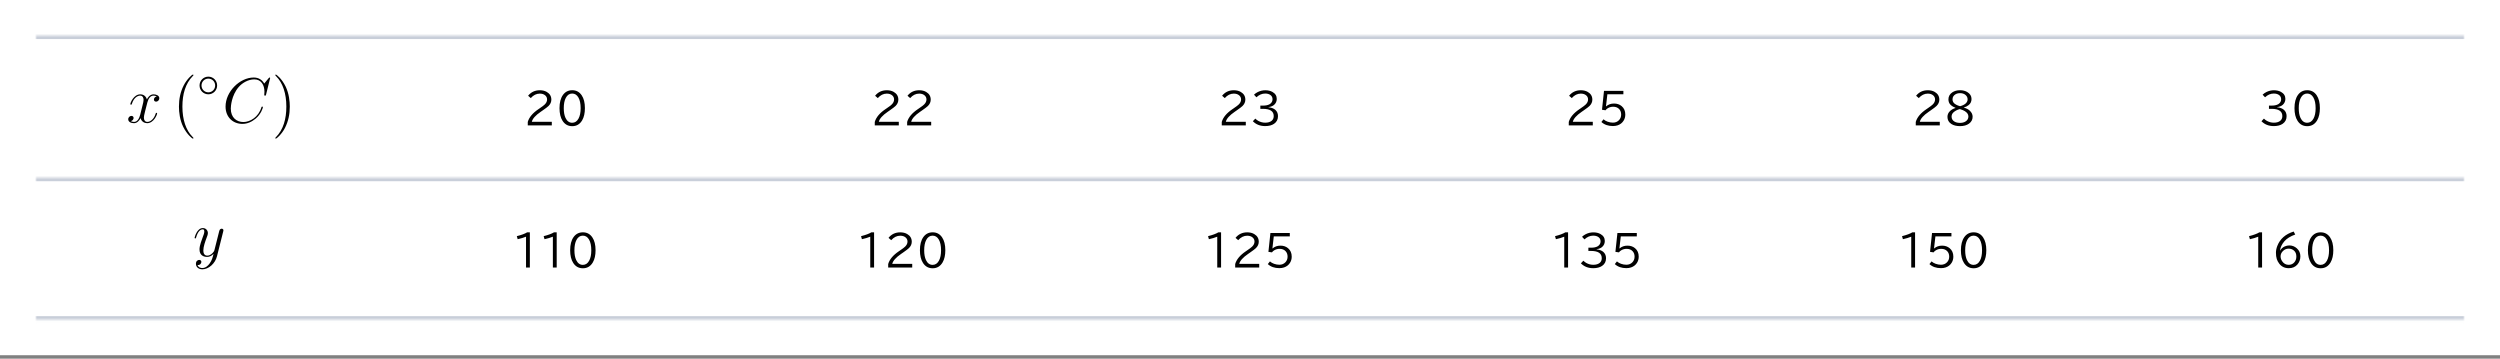 <svg width="704" height="101" viewBox="0 0 704 101" fill="none" xmlns="http://www.w3.org/2000/svg">
<rect x="0" y="0" width="704" height="101" fill="#808080" stroke="none"/>
<rect width="704" height="100.03" fill="white"/>
<g clip-path="url(#clip0_246_2)">
<mask id="path-1-inside-1_246_2" fill="white">
<path d="M10 10H694V50.031H10V10Z"/>
</mask>
<path d="M44.14 27.16C43.564 27.268 43.347 27.701 43.347 28.043C43.347 28.475 43.69 28.619 43.942 28.619C44.482 28.619 44.861 28.151 44.861 27.665C44.861 26.908 43.996 26.566 43.239 26.566C42.141 26.566 41.528 27.647 41.366 27.989C40.952 26.638 39.835 26.566 39.511 26.566C37.673 26.566 36.701 28.925 36.701 29.322C36.701 29.394 36.773 29.484 36.899 29.484C37.043 29.484 37.079 29.376 37.115 29.304C37.728 27.304 38.934 26.926 39.457 26.926C40.267 26.926 40.429 27.683 40.429 28.115C40.429 28.511 40.321 28.925 40.105 29.79L39.493 32.258C39.223 33.339 38.7 34.329 37.746 34.329C37.656 34.329 37.205 34.329 36.827 34.095C37.475 33.969 37.62 33.429 37.62 33.212C37.62 32.852 37.349 32.636 37.007 32.636C36.575 32.636 36.106 33.014 36.106 33.591C36.106 34.347 36.953 34.69 37.728 34.69C38.592 34.69 39.205 34.005 39.583 33.267C39.871 34.329 40.772 34.69 41.438 34.69C43.275 34.69 44.248 32.33 44.248 31.934C44.248 31.843 44.176 31.771 44.068 31.771C43.906 31.771 43.888 31.861 43.834 32.006C43.347 33.591 42.303 34.329 41.492 34.329C40.862 34.329 40.52 33.861 40.52 33.122C40.52 32.726 40.592 32.438 40.88 31.249L41.51 28.799C41.78 27.719 42.393 26.926 43.221 26.926C43.257 26.926 43.762 26.926 44.14 27.16Z" fill="black"/>
<path d="M54.48 38.886C54.48 38.832 54.48 38.796 54.174 38.49C52.373 36.671 51.364 33.699 51.364 30.024C51.364 26.53 52.211 23.522 54.3 21.396C54.48 21.234 54.48 21.198 54.48 21.144C54.48 21.036 54.39 21 54.318 21C54.084 21 52.607 22.297 51.724 24.062C50.806 25.881 50.392 27.809 50.392 30.024C50.392 31.627 50.644 33.771 51.58 35.698C52.643 37.86 54.12 39.031 54.318 39.031C54.39 39.031 54.48 38.994 54.48 38.886Z" fill="black"/>
<path d="M61.142 24.07C61.142 22.689 60.037 21.584 58.668 21.584C57.299 21.584 56.194 22.689 56.194 24.07C56.194 25.451 57.299 26.556 58.668 26.556C60.037 26.556 61.142 25.451 61.142 24.07ZM58.668 26.003C57.599 26.003 56.747 25.151 56.747 24.07C56.747 22.989 57.599 22.137 58.668 22.137C59.737 22.137 60.589 22.989 60.589 24.07C60.589 25.151 59.737 26.003 58.668 26.003Z" fill="black"/>
<path d="M76.07 21.991C76.07 21.829 75.944 21.829 75.908 21.829C75.872 21.829 75.8 21.829 75.656 22.009L74.413 23.522C73.783 22.441 72.792 21.829 71.441 21.829C67.55 21.829 63.516 25.773 63.516 30.006C63.516 33.014 65.623 34.888 68.253 34.888C69.694 34.888 70.955 34.275 71.999 33.393C73.567 32.078 74.035 30.331 74.035 30.186C74.035 30.024 73.891 30.024 73.837 30.024C73.675 30.024 73.657 30.132 73.621 30.204C72.792 33.014 70.36 34.365 68.559 34.365C66.65 34.365 64.993 33.14 64.993 30.583C64.993 30.006 65.173 26.872 67.208 24.512C68.199 23.36 69.892 22.351 71.603 22.351C73.585 22.351 74.467 23.99 74.467 25.827C74.467 26.296 74.413 26.692 74.413 26.764C74.413 26.926 74.593 26.926 74.647 26.926C74.846 26.926 74.864 26.908 74.936 26.584L76.07 21.991Z" fill="black"/>
<path d="M81.607 30.024C81.607 28.655 81.427 26.422 80.419 24.332C79.356 22.171 77.879 21 77.681 21C77.609 21 77.519 21.036 77.519 21.144C77.519 21.198 77.519 21.234 77.825 21.54C79.626 23.36 80.635 26.332 80.635 30.006C80.635 33.501 79.788 36.509 77.699 38.634C77.519 38.796 77.519 38.832 77.519 38.886C77.519 38.994 77.609 39.031 77.681 39.031C77.915 39.031 79.392 37.734 80.275 35.968C81.193 34.131 81.607 32.186 81.607 30.024Z" fill="black"/>
<path d="M148.62 35.314V34.341C148.987 33.048 149.987 31.849 151.62 30.744L151.954 30.515C152.677 30.027 153.159 29.662 153.401 29.419C153.839 28.99 154.058 28.521 154.058 28.013C154.058 27.537 153.878 27.148 153.519 26.847C153.136 26.523 152.634 26.361 152.013 26.361C151.056 26.361 150.208 26.781 149.47 27.621L148.714 26.964C149.542 25.929 150.644 25.412 152.019 25.412C152.78 25.412 153.437 25.574 153.987 25.898C154.835 26.394 155.259 27.115 155.259 28.06C155.259 28.732 154.991 29.33 154.456 29.853C154.198 30.103 153.675 30.502 152.886 31.048L152.687 31.189L152.271 31.476C150.794 32.488 149.958 33.427 149.763 34.294H155.388V35.314H148.62ZM161.142 25.406C162.271 25.406 163.157 25.881 163.802 26.83C164.407 27.72 164.71 28.927 164.71 30.451C164.71 31.857 164.454 32.998 163.942 33.873C163.298 34.978 162.36 35.531 161.13 35.531C159.974 35.531 159.073 35.035 158.429 34.043C157.847 33.148 157.556 31.951 157.556 30.451C157.556 28.881 157.878 27.644 158.522 26.742C159.163 25.851 160.036 25.406 161.142 25.406ZM161.124 26.343C160.354 26.343 159.757 26.748 159.331 27.556C158.948 28.279 158.757 29.248 158.757 30.462C158.757 31.584 158.921 32.496 159.249 33.199C159.679 34.113 160.308 34.57 161.136 34.57C161.89 34.57 162.479 34.181 162.905 33.404C163.308 32.677 163.509 31.699 163.509 30.468C163.509 29.172 163.292 28.156 162.858 27.422C162.437 26.703 161.858 26.343 161.124 26.343Z" fill="black"/>
<path d="M246.335 35.314V34.341C246.702 33.048 247.702 31.849 249.335 30.744L249.669 30.515C250.392 30.027 250.874 29.662 251.116 29.419C251.554 28.99 251.772 28.521 251.772 28.013C251.772 27.537 251.593 27.148 251.233 26.847C250.851 26.523 250.349 26.361 249.728 26.361C248.771 26.361 247.923 26.781 247.185 27.621L246.429 26.964C247.257 25.929 248.358 25.412 249.733 25.412C250.495 25.412 251.151 25.574 251.702 25.898C252.55 26.394 252.974 27.115 252.974 28.06C252.974 28.732 252.706 29.33 252.171 29.853C251.913 30.103 251.39 30.502 250.601 31.048L250.401 31.189L249.985 31.476C248.509 32.488 247.673 33.427 247.478 34.294H253.103V35.314H246.335ZM255.452 35.314V34.341C255.819 33.048 256.819 31.849 258.452 30.744L258.786 30.515C259.509 30.027 259.991 29.662 260.233 29.419C260.671 28.99 260.89 28.521 260.89 28.013C260.89 27.537 260.71 27.148 260.351 26.847C259.968 26.523 259.466 26.361 258.845 26.361C257.888 26.361 257.04 26.781 256.302 27.621L255.546 26.964C256.374 25.929 257.476 25.412 258.851 25.412C259.612 25.412 260.269 25.574 260.819 25.898C261.667 26.394 262.091 27.115 262.091 28.06C262.091 28.732 261.823 29.33 261.288 29.853C261.03 30.103 260.507 30.502 259.718 31.048L259.519 31.189L259.103 31.476C257.626 32.488 256.79 33.427 256.595 34.294H262.22V35.314H255.452Z" fill="black"/>
<path d="M344.049 35.314V34.341C344.416 33.048 345.416 31.849 347.049 30.744L347.383 30.515C348.105 30.027 348.588 29.662 348.83 29.419C349.268 28.99 349.486 28.521 349.486 28.013C349.486 27.537 349.307 27.148 348.947 26.847C348.564 26.523 348.062 26.361 347.441 26.361C346.484 26.361 345.637 26.781 344.898 27.621L344.143 26.964C344.971 25.929 346.072 25.412 347.447 25.412C348.209 25.412 348.865 25.574 349.416 25.898C350.264 26.394 350.688 27.115 350.688 28.06C350.688 28.732 350.42 29.33 349.885 29.853C349.627 30.103 349.104 30.502 348.314 31.048L348.115 31.189L347.699 31.476C346.223 32.488 345.387 33.427 345.191 34.294H350.816V35.314H344.049ZM354.912 29.736H355.668C356.414 29.736 357.014 29.617 357.467 29.378C357.568 29.324 357.664 29.259 357.754 29.185C358.148 28.853 358.346 28.441 358.346 27.949C358.346 27.433 358.139 27.029 357.725 26.736C357.346 26.474 356.859 26.343 356.266 26.343C355.375 26.343 354.557 26.695 353.811 27.398L353.125 26.666C353.438 26.361 353.793 26.111 354.191 25.916C354.863 25.584 355.572 25.418 356.318 25.418C357.084 25.418 357.746 25.572 358.305 25.881C359.125 26.334 359.535 26.992 359.535 27.855C359.535 28.511 359.295 29.06 358.814 29.502C358.443 29.849 357.908 30.068 357.209 30.158V30.205C358.037 30.291 358.68 30.535 359.137 30.937C359.633 31.378 359.881 31.968 359.881 32.707C359.881 33.636 359.514 34.353 358.779 34.857C358.146 35.291 357.314 35.507 356.283 35.507C354.854 35.507 353.693 35.05 352.803 34.136L353.5 33.398C353.754 33.664 354.037 33.88 354.35 34.048C354.955 34.38 355.6 34.547 356.283 34.547C357.053 34.547 357.656 34.371 358.094 34.019C358.484 33.703 358.68 33.259 358.68 32.689C358.68 31.33 357.668 30.65 355.645 30.65H354.912V29.736Z" fill="black"/>
<path d="M441.764 35.314V34.341C442.131 33.048 443.131 31.849 444.764 30.744L445.098 30.515C445.82 30.027 446.303 29.662 446.545 29.419C446.982 28.99 447.201 28.521 447.201 28.013C447.201 27.537 447.021 27.148 446.662 26.847C446.279 26.523 445.777 26.361 445.156 26.361C444.199 26.361 443.352 26.781 442.613 27.621L441.857 26.964C442.686 25.929 443.787 25.412 445.162 25.412C445.924 25.412 446.58 25.574 447.131 25.898C447.979 26.394 448.402 27.115 448.402 28.06C448.402 28.732 448.135 29.33 447.6 29.853C447.342 30.103 446.818 30.502 446.029 31.048L445.83 31.189L445.414 31.476C443.938 32.488 443.102 33.427 442.906 34.294H448.531V35.314H441.764ZM451.684 25.593H457.145V26.554H452.633L452.246 29.941H452.293C452.898 29.418 453.641 29.156 454.52 29.156C455.359 29.156 456.07 29.398 456.652 29.882C457.34 30.457 457.684 31.248 457.684 32.255C457.684 32.904 457.521 33.484 457.197 33.996C456.814 34.609 456.26 35.041 455.533 35.291C455.131 35.427 454.688 35.496 454.203 35.496C452.863 35.496 451.779 35.115 450.951 34.353L451.549 33.597C451.873 33.886 452.256 34.109 452.697 34.265C453.201 34.445 453.703 34.535 454.203 34.535C454.898 34.535 455.469 34.3 455.914 33.832C456.316 33.406 456.518 32.88 456.518 32.255C456.518 31.627 456.332 31.115 455.961 30.72C455.551 30.279 454.986 30.058 454.268 30.058C453.752 30.058 453.27 30.183 452.82 30.433C452.52 30.601 452.285 30.808 452.117 31.054L451.121 30.908L451.684 25.593Z" fill="black"/>
<path d="M539.478 35.314V34.341C539.845 33.048 540.845 31.849 542.478 30.744L542.812 30.515C543.534 30.027 544.017 29.662 544.259 29.419C544.696 28.99 544.915 28.521 544.915 28.013C544.915 27.537 544.735 27.148 544.376 26.847C543.993 26.523 543.491 26.361 542.87 26.361C541.913 26.361 541.065 26.781 540.327 27.621L539.571 26.964C540.399 25.929 541.501 25.412 542.876 25.412C543.638 25.412 544.294 25.574 544.845 25.898C545.692 26.394 546.116 27.115 546.116 28.06C546.116 28.732 545.849 29.33 545.313 29.853C545.056 30.103 544.532 30.502 543.743 31.048L543.544 31.189L543.128 31.476C541.651 32.488 540.815 33.427 540.62 34.294H546.245V35.314H539.478ZM550.657 30.357C550.118 30.158 549.661 29.878 549.286 29.519C548.88 29.125 548.677 28.613 548.677 27.984C548.677 27.156 549.042 26.496 549.772 26.003C550.366 25.605 551.091 25.406 551.946 25.406C552.735 25.406 553.415 25.578 553.985 25.922C554.782 26.398 555.181 27.05 555.181 27.878C555.181 28.601 554.903 29.177 554.349 29.607C553.935 29.931 553.491 30.15 553.019 30.263V30.298C553.749 30.509 554.31 30.802 554.7 31.177C555.228 31.677 555.491 32.246 555.491 32.882C555.491 33.683 555.149 34.33 554.466 34.822C553.817 35.287 552.976 35.519 551.94 35.519C550.948 35.519 550.14 35.32 549.515 34.922C548.772 34.449 548.401 33.779 548.401 32.912C548.401 32.255 548.659 31.693 549.175 31.224C549.562 30.869 550.056 30.597 550.657 30.41V30.357ZM551.952 29.906C552.612 29.738 553.13 29.49 553.505 29.162C553.888 28.818 554.079 28.425 554.079 27.984C554.079 27.496 553.888 27.085 553.505 26.753C553.103 26.406 552.585 26.232 551.952 26.232C551.437 26.232 550.995 26.347 550.628 26.578C550.097 26.906 549.831 27.375 549.831 27.984C549.831 28.46 550.015 28.855 550.382 29.168C550.632 29.375 550.956 29.556 551.354 29.712C551.706 29.853 551.905 29.918 551.952 29.906ZM551.858 30.72C551.144 30.919 550.565 31.218 550.124 31.617C549.753 31.953 549.567 32.361 549.567 32.841C549.567 33.443 549.831 33.904 550.358 34.224C550.776 34.478 551.304 34.605 551.94 34.605C552.554 34.605 553.069 34.474 553.487 34.212C554.03 33.873 554.302 33.402 554.302 32.8C554.302 32.207 553.958 31.701 553.271 31.283C552.966 31.099 552.583 30.935 552.122 30.791C551.958 30.74 551.87 30.716 551.858 30.72Z" fill="black"/>
<path d="M638.938 29.736H639.693C640.439 29.736 641.039 29.617 641.492 29.378C641.594 29.324 641.689 29.259 641.779 29.185C642.174 28.853 642.371 28.441 642.371 27.949C642.371 27.433 642.164 27.029 641.75 26.736C641.371 26.474 640.885 26.343 640.291 26.343C639.4 26.343 638.582 26.695 637.836 27.398L637.15 26.666C637.463 26.361 637.818 26.111 638.217 25.916C638.889 25.584 639.598 25.418 640.344 25.418C641.109 25.418 641.771 25.572 642.33 25.881C643.15 26.334 643.561 26.992 643.561 27.855C643.561 28.511 643.32 29.06 642.84 29.502C642.469 29.849 641.934 30.068 641.234 30.158V30.205C642.062 30.291 642.705 30.535 643.162 30.937C643.658 31.378 643.906 31.968 643.906 32.707C643.906 33.636 643.539 34.353 642.805 34.857C642.172 35.291 641.34 35.507 640.309 35.507C638.879 35.507 637.719 35.05 636.828 34.136L637.525 33.398C637.779 33.664 638.062 33.88 638.375 34.048C638.98 34.38 639.625 34.547 640.309 34.547C641.078 34.547 641.682 34.371 642.119 34.019C642.51 33.703 642.705 33.259 642.705 32.689C642.705 31.33 641.693 30.65 639.67 30.65H638.938V29.736ZM649.713 25.406C650.842 25.406 651.729 25.881 652.373 26.83C652.979 27.72 653.281 28.927 653.281 30.451C653.281 31.857 653.025 32.998 652.514 33.873C651.869 34.978 650.932 35.531 649.701 35.531C648.545 35.531 647.645 35.035 647 34.043C646.418 33.148 646.127 31.951 646.127 30.451C646.127 28.881 646.449 27.644 647.094 26.742C647.734 25.851 648.607 25.406 649.713 25.406ZM649.695 26.343C648.926 26.343 648.328 26.748 647.902 27.556C647.52 28.279 647.328 29.248 647.328 30.462C647.328 31.584 647.492 32.496 647.82 33.199C648.25 34.113 648.879 34.57 649.707 34.57C650.461 34.57 651.051 34.181 651.477 33.404C651.879 32.677 652.08 31.699 652.08 30.468C652.08 29.172 651.863 28.156 651.43 27.422C651.008 26.703 650.43 26.343 649.695 26.343Z" fill="black"/>
</g>
<path d="M10 11H694V9H10V11Z" fill="#C8CED9" mask="url(#path-1-inside-1_246_2)"/>
<g clip-path="url(#clip1_246_2)">
<mask id="path-14-inside-2_246_2" fill="white">
<path d="M10 50.031H694V90.031H10V50.031Z"/>
</mask>
<path d="M59.046 74.182C58.559 74.867 57.857 75.479 56.974 75.479C56.758 75.479 55.894 75.443 55.623 74.615C55.678 74.633 55.768 74.633 55.804 74.633C56.344 74.633 56.704 74.164 56.704 73.75C56.704 73.336 56.362 73.192 56.092 73.192C55.804 73.192 55.173 73.408 55.173 74.29C55.173 75.209 55.948 75.84 56.974 75.84C58.776 75.84 60.595 74.182 61.099 72.183L62.864 65.158C62.883 65.068 62.919 64.96 62.919 64.852C62.919 64.582 62.702 64.402 62.432 64.402C62.27 64.402 61.892 64.474 61.748 65.014L60.415 70.31C60.325 70.634 60.325 70.67 60.181 70.868C59.82 71.372 59.226 71.985 58.361 71.985C57.353 71.985 57.263 70.994 57.263 70.508C57.263 69.481 57.749 68.094 58.235 66.797C58.433 66.275 58.541 66.023 58.541 65.662C58.541 64.906 58.001 64.221 57.118 64.221C55.461 64.221 54.795 66.833 54.795 66.977C54.795 67.049 54.867 67.139 54.993 67.139C55.155 67.139 55.173 67.067 55.245 66.815C55.678 65.302 56.362 64.582 57.065 64.582C57.227 64.582 57.533 64.582 57.533 65.176C57.533 65.644 57.335 66.167 57.065 66.851C56.182 69.211 56.182 69.805 56.182 70.238C56.182 71.949 57.407 72.345 58.307 72.345C58.83 72.345 59.478 72.183 60.109 71.516L60.127 71.534C59.856 72.597 59.676 73.3 59.046 74.182Z" fill="black"/>
<path d="M148.128 75.329V66.652C147.476 66.921 146.692 67.157 145.778 67.361L145.538 66.499C146.827 66.179 147.79 65.823 148.427 65.433H149.206V75.329H148.128ZM155.687 75.329V66.652C155.034 66.921 154.251 67.157 153.337 67.361L153.097 66.499C154.386 66.179 155.349 65.823 155.985 65.433H156.765V75.329H155.687ZM164.142 65.421C165.271 65.421 166.157 65.896 166.802 66.845C167.407 67.736 167.71 68.943 167.71 70.466C167.71 71.872 167.454 73.013 166.942 73.888C166.298 74.993 165.36 75.546 164.13 75.546C162.974 75.546 162.073 75.05 161.429 74.058C160.847 73.163 160.556 71.966 160.556 70.466C160.556 68.896 160.878 67.659 161.522 66.757C162.163 65.866 163.036 65.421 164.142 65.421ZM164.124 66.359C163.354 66.359 162.757 66.763 162.331 67.572C161.948 68.294 161.757 69.263 161.757 70.478C161.757 71.599 161.921 72.511 162.249 73.214C162.679 74.128 163.308 74.585 164.136 74.585C164.89 74.585 165.479 74.197 165.905 73.419C166.308 72.693 166.509 71.714 166.509 70.484C166.509 69.187 166.292 68.171 165.858 67.437C165.437 66.718 164.858 66.359 164.124 66.359Z" fill="black"/>
<path d="M245.063 75.329V66.652C244.411 66.921 243.628 67.157 242.714 67.361L242.474 66.499C243.763 66.179 244.726 65.823 245.362 65.433H246.142V75.329H245.063ZM250.114 75.329V74.357C250.481 73.064 251.481 71.864 253.114 70.759L253.448 70.531C254.171 70.042 254.653 69.677 254.896 69.435C255.333 69.005 255.552 68.536 255.552 68.028C255.552 67.552 255.372 67.163 255.013 66.862C254.63 66.538 254.128 66.376 253.507 66.376C252.55 66.376 251.702 66.796 250.964 67.636L250.208 66.98C251.036 65.945 252.138 65.427 253.513 65.427C254.274 65.427 254.931 65.589 255.481 65.913C256.329 66.409 256.753 67.13 256.753 68.075C256.753 68.747 256.485 69.345 255.95 69.868C255.692 70.118 255.169 70.517 254.38 71.064L254.181 71.204L253.765 71.491C252.288 72.503 251.452 73.443 251.257 74.31H256.882V75.329H250.114ZM262.636 65.421C263.765 65.421 264.651 65.896 265.296 66.845C265.901 67.736 266.204 68.943 266.204 70.466C266.204 71.872 265.948 73.013 265.437 73.888C264.792 74.993 263.854 75.546 262.624 75.546C261.468 75.546 260.567 75.05 259.923 74.058C259.341 73.163 259.05 71.966 259.05 70.466C259.05 68.896 259.372 67.659 260.017 66.757C260.657 65.866 261.53 65.421 262.636 65.421ZM262.618 66.359C261.849 66.359 261.251 66.763 260.825 67.572C260.442 68.294 260.251 69.263 260.251 70.478C260.251 71.599 260.415 72.511 260.743 73.214C261.173 74.128 261.802 74.585 262.63 74.585C263.384 74.585 263.974 74.197 264.399 73.419C264.802 72.693 265.003 71.714 265.003 70.484C265.003 69.187 264.786 68.171 264.353 67.437C263.931 66.718 263.353 66.359 262.618 66.359Z" fill="black"/>
<path d="M342.777 75.329V66.652C342.125 66.921 341.342 67.157 340.428 67.361L340.188 66.499C341.477 66.179 342.439 65.823 343.076 65.433H343.855V75.329H342.777ZM347.828 75.329V74.357C348.195 73.064 349.195 71.864 350.828 70.759L351.162 70.531C351.885 70.042 352.367 69.677 352.609 69.435C353.047 69.005 353.266 68.536 353.266 68.028C353.266 67.552 353.086 67.163 352.727 66.862C352.344 66.538 351.842 66.376 351.221 66.376C350.264 66.376 349.416 66.796 348.678 67.636L347.922 66.98C348.75 65.945 349.852 65.427 351.227 65.427C351.988 65.427 352.645 65.589 353.195 65.913C354.043 66.409 354.467 67.13 354.467 68.075C354.467 68.747 354.199 69.345 353.664 69.868C353.406 70.118 352.883 70.517 352.094 71.064L351.895 71.204L351.479 71.491C350.002 72.503 349.166 73.443 348.971 74.31H354.596V75.329H347.828ZM357.748 65.609H363.209V66.57H358.697L358.311 69.956H358.357C358.963 69.433 359.705 69.171 360.584 69.171C361.424 69.171 362.135 69.413 362.717 69.898C363.404 70.472 363.748 71.263 363.748 72.271C363.748 72.919 363.586 73.499 363.262 74.011C362.879 74.624 362.324 75.056 361.598 75.306C361.195 75.443 360.752 75.511 360.268 75.511C358.928 75.511 357.844 75.13 357.016 74.368L357.613 73.612C357.938 73.902 358.32 74.124 358.762 74.281C359.266 74.46 359.768 74.55 360.268 74.55C360.963 74.55 361.533 74.316 361.979 73.847C362.381 73.421 362.582 72.896 362.582 72.271C362.582 71.642 362.396 71.13 362.025 70.736C361.615 70.294 361.051 70.073 360.332 70.073C359.816 70.073 359.334 70.198 358.885 70.448C358.584 70.616 358.35 70.823 358.182 71.07L357.186 70.923L357.748 65.609Z" fill="black"/>
<path d="M440.492 75.329V66.652C439.84 66.921 439.057 67.157 438.143 67.361L437.902 66.499C439.191 66.179 440.154 65.823 440.791 65.433H441.57V75.329H440.492ZM447.289 69.751H448.045C448.791 69.751 449.391 69.632 449.844 69.394C449.945 69.339 450.041 69.275 450.131 69.2C450.525 68.868 450.723 68.456 450.723 67.964C450.723 67.448 450.516 67.044 450.102 66.751C449.723 66.489 449.236 66.359 448.643 66.359C447.752 66.359 446.934 66.71 446.188 67.413L445.502 66.681C445.814 66.376 446.17 66.126 446.568 65.931C447.24 65.599 447.949 65.433 448.695 65.433C449.461 65.433 450.123 65.587 450.682 65.896C451.502 66.349 451.912 67.007 451.912 67.87C451.912 68.527 451.672 69.075 451.191 69.517C450.82 69.864 450.285 70.083 449.586 70.173V70.22C450.414 70.306 451.057 70.55 451.514 70.952C452.01 71.394 452.258 71.984 452.258 72.722C452.258 73.652 451.891 74.368 451.156 74.872C450.523 75.306 449.691 75.523 448.66 75.523C447.23 75.523 446.07 75.066 445.18 74.152L445.877 73.413C446.131 73.679 446.414 73.896 446.727 74.064C447.332 74.396 447.977 74.562 448.66 74.562C449.43 74.562 450.033 74.386 450.471 74.034C450.861 73.718 451.057 73.275 451.057 72.704C451.057 71.345 450.045 70.665 448.021 70.665H447.289V69.751ZM455.463 65.609H460.924V66.57H456.412L456.025 69.956H456.072C456.678 69.433 457.42 69.171 458.299 69.171C459.139 69.171 459.85 69.413 460.432 69.898C461.119 70.472 461.463 71.263 461.463 72.271C461.463 72.919 461.301 73.499 460.977 74.011C460.594 74.624 460.039 75.056 459.312 75.306C458.91 75.443 458.467 75.511 457.982 75.511C456.643 75.511 455.559 75.13 454.73 74.368L455.328 73.612C455.652 73.902 456.035 74.124 456.477 74.281C456.98 74.46 457.482 74.55 457.982 74.55C458.678 74.55 459.248 74.316 459.693 73.847C460.096 73.421 460.297 72.896 460.297 72.271C460.297 71.642 460.111 71.13 459.74 70.736C459.33 70.294 458.766 70.073 458.047 70.073C457.531 70.073 457.049 70.198 456.6 70.448C456.299 70.616 456.064 70.823 455.896 71.07L454.9 70.923L455.463 65.609Z" fill="black"/>
<path d="M538.206 75.329V66.652C537.554 66.921 536.771 67.157 535.856 67.361L535.616 66.499C536.905 66.179 537.868 65.823 538.505 65.433H539.284V75.329H538.206ZM544.06 65.609H549.521V66.57H545.009L544.622 69.956H544.669C545.274 69.433 546.017 69.171 546.896 69.171C547.735 69.171 548.446 69.413 549.028 69.898C549.716 70.472 550.06 71.263 550.06 72.271C550.06 72.919 549.897 73.499 549.573 74.011C549.19 74.624 548.636 75.056 547.909 75.306C547.507 75.443 547.063 75.511 546.579 75.511C545.239 75.511 544.155 75.13 543.327 74.368L543.925 73.612C544.249 73.902 544.632 74.124 545.073 74.281C545.577 74.46 546.079 74.55 546.579 74.55C547.274 74.55 547.845 74.316 548.29 73.847C548.692 73.421 548.894 72.896 548.894 72.271C548.894 71.642 548.708 71.13 548.337 70.736C547.927 70.294 547.362 70.073 546.644 70.073C546.128 70.073 545.646 70.198 545.196 70.448C544.896 70.616 544.661 70.823 544.493 71.07L543.497 70.923L544.06 65.609ZM555.778 65.421C556.907 65.421 557.794 65.896 558.438 66.845C559.044 67.736 559.347 68.943 559.347 70.466C559.347 71.872 559.091 73.013 558.579 73.888C557.935 74.993 556.997 75.546 555.767 75.546C554.61 75.546 553.71 75.05 553.065 74.058C552.483 73.163 552.192 71.966 552.192 70.466C552.192 68.896 552.515 67.659 553.159 66.757C553.8 65.866 554.673 65.421 555.778 65.421ZM555.761 66.359C554.991 66.359 554.394 66.763 553.968 67.572C553.585 68.294 553.394 69.263 553.394 70.478C553.394 71.599 553.558 72.511 553.886 73.214C554.315 74.128 554.944 74.585 555.772 74.585C556.526 74.585 557.116 74.197 557.542 73.419C557.944 72.693 558.146 71.714 558.146 70.484C558.146 69.187 557.929 68.171 557.495 67.437C557.073 66.718 556.495 66.359 555.761 66.359Z" fill="black"/>
<path d="M635.92 75.329V66.652C635.268 66.921 634.484 67.157 633.57 67.361L633.33 66.499C634.619 66.179 635.582 65.823 636.219 65.433H636.998V75.329H635.92ZM642.096 70.542C642.408 70.015 642.846 69.628 643.408 69.382C643.822 69.202 644.244 69.112 644.674 69.112C645.467 69.112 646.176 69.388 646.801 69.939C647.457 70.521 647.785 71.267 647.785 72.177C647.785 73.075 647.502 73.851 646.936 74.503C646.338 75.183 645.537 75.523 644.533 75.523C643.373 75.523 642.469 75.091 641.82 74.228C641.504 73.81 641.277 73.382 641.141 72.945C640.984 72.441 640.906 71.849 640.906 71.169C640.906 70.548 641.035 69.907 641.293 69.247C642.059 67.271 643.594 65.923 645.898 65.204L646.332 66.042C644.961 66.546 643.951 67.171 643.303 67.917C642.596 68.734 642.178 69.609 642.049 70.542H642.096ZM644.463 70.015C643.834 70.015 643.283 70.263 642.811 70.759C642.412 71.181 642.213 71.656 642.213 72.183C642.213 72.667 642.359 73.126 642.652 73.56C643.109 74.236 643.719 74.573 644.48 74.573C645.141 74.573 645.672 74.343 646.074 73.882C646.461 73.441 646.654 72.898 646.654 72.253C646.654 71.55 646.453 71.007 646.051 70.624C645.625 70.218 645.096 70.015 644.463 70.015ZM653.492 65.421C654.621 65.421 655.508 65.896 656.152 66.845C656.758 67.736 657.061 68.943 657.061 70.466C657.061 71.872 656.805 73.013 656.293 73.888C655.648 74.993 654.711 75.546 653.48 75.546C652.324 75.546 651.424 75.05 650.779 74.058C650.197 73.163 649.906 71.966 649.906 70.466C649.906 68.896 650.229 67.659 650.873 66.757C651.514 65.866 652.387 65.421 653.492 65.421ZM653.475 66.359C652.705 66.359 652.107 66.763 651.682 67.572C651.299 68.294 651.107 69.263 651.107 70.478C651.107 71.599 651.271 72.511 651.6 73.214C652.029 74.128 652.658 74.585 653.486 74.585C654.24 74.585 654.83 74.197 655.256 73.419C655.658 72.693 655.859 71.714 655.859 70.484C655.859 69.187 655.643 68.171 655.209 67.437C654.787 66.718 654.209 66.359 653.475 66.359Z" fill="black"/>
</g>
<path d="M10 51.031H694V49.031H10V51.031ZM694 89.031H10V91.031H694V89.031Z" fill="#C8CED9" mask="url(#path-14-inside-2_246_2)"/>
<defs>
<clipPath id="clip0_246_2">
<path d="M10 10H694V50.031H10V10Z" fill="white"/>
</clipPath>
<clipPath id="clip1_246_2">
<path d="M10 50.031H694V90.031H10V50.031Z" fill="white"/>
</clipPath>
</defs>
</svg>
